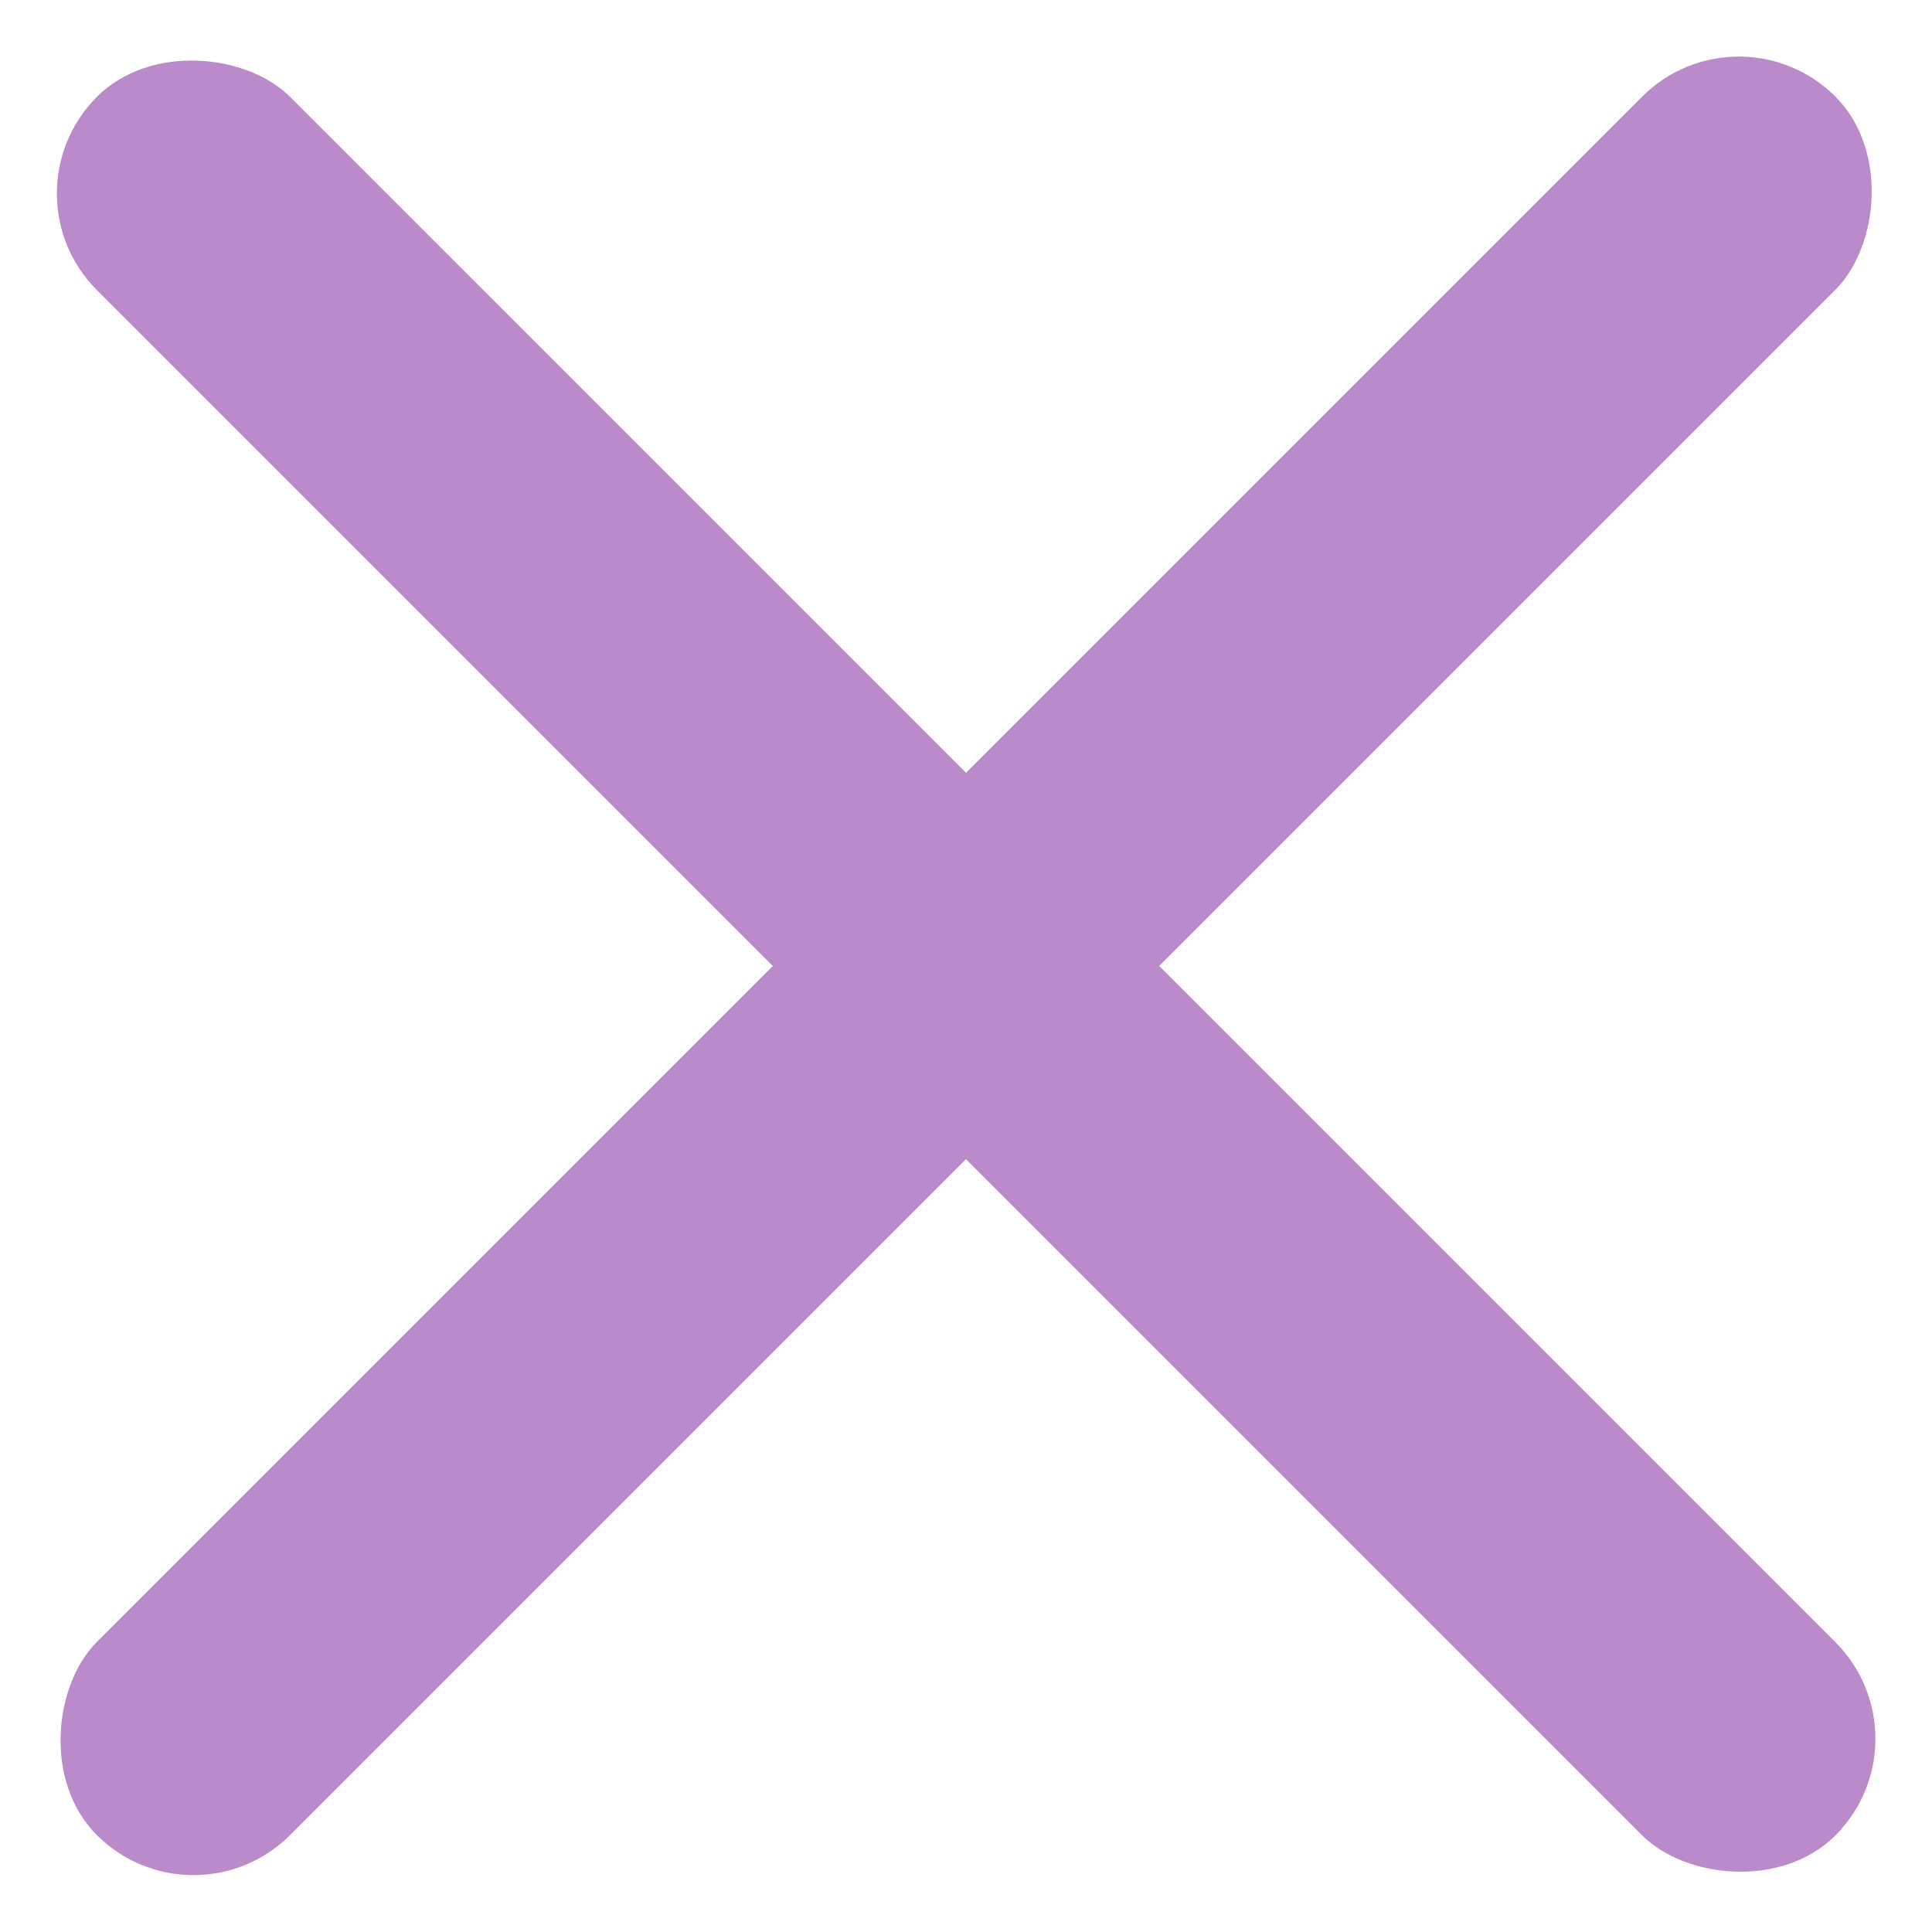 <svg width="14" height="14" viewBox="0 0 14 14" fill="none" xmlns="http://www.w3.org/2000/svg">
<rect width="1.98" height="17.819" rx="0.99" transform="matrix(0.707 0.707 -0.707 0.707 12.6 0)" fill="#BA8ACA"/>
<rect width="1.98" height="17.819" rx="0.99" transform="matrix(-0.707 0.707 -0.707 -0.707 14 12.6)" fill="#BA8ACA"/>
</svg>
